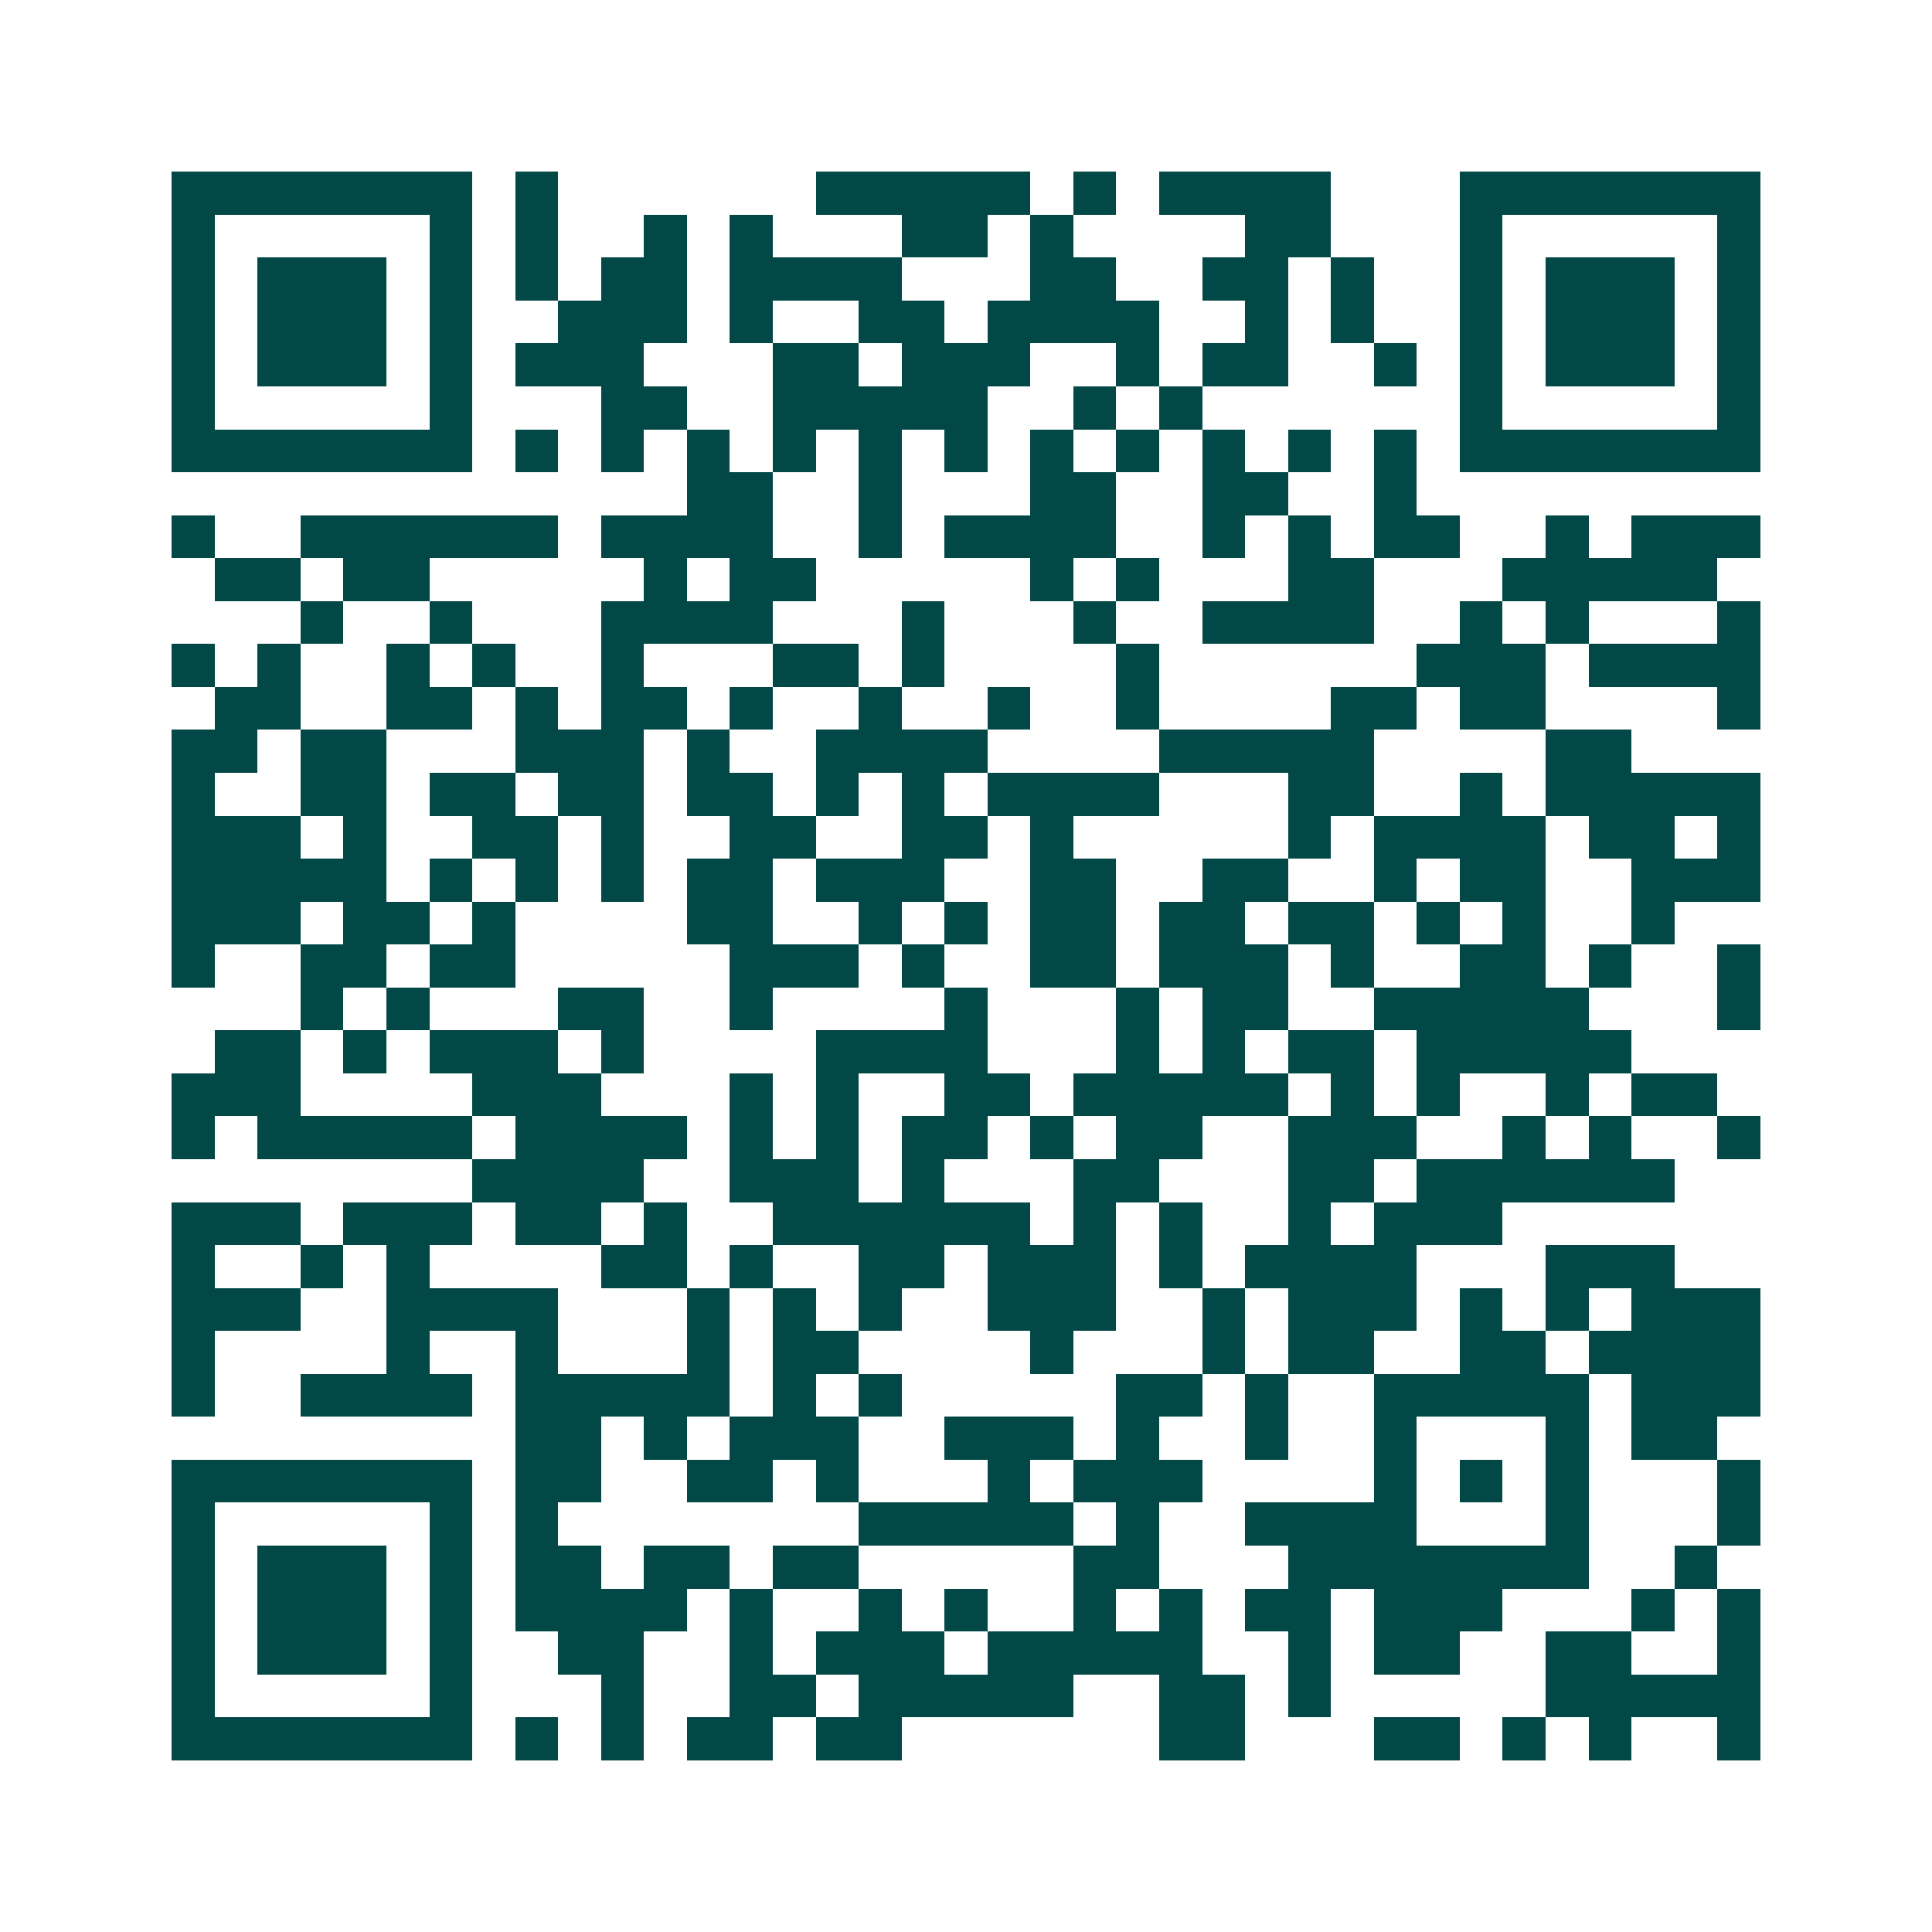 <svg xmlns="http://www.w3.org/2000/svg" width="200" height="200" viewBox="0 0 45 45" shape-rendering="crispEdges"><path fill="#ffffff" d="M0 0h45v45H0z"/><path stroke="#014847" d="M4 4.5h7m1 0h1m6 0h5m1 0h1m1 0h4m3 0h7M4 5.5h1m5 0h1m1 0h1m2 0h1m1 0h1m3 0h2m1 0h1m4 0h2m3 0h1m5 0h1M4 6.5h1m1 0h3m1 0h1m1 0h1m1 0h2m1 0h4m3 0h2m2 0h2m1 0h1m2 0h1m1 0h3m1 0h1M4 7.5h1m1 0h3m1 0h1m2 0h3m1 0h1m2 0h2m1 0h4m2 0h1m1 0h1m2 0h1m1 0h3m1 0h1M4 8.5h1m1 0h3m1 0h1m1 0h3m3 0h2m1 0h3m2 0h1m1 0h2m2 0h1m1 0h1m1 0h3m1 0h1M4 9.5h1m5 0h1m3 0h2m2 0h5m2 0h1m1 0h1m6 0h1m5 0h1M4 10.5h7m1 0h1m1 0h1m1 0h1m1 0h1m1 0h1m1 0h1m1 0h1m1 0h1m1 0h1m1 0h1m1 0h1m1 0h7M16 11.5h2m2 0h1m3 0h2m2 0h2m2 0h1M4 12.5h1m2 0h6m1 0h4m2 0h1m1 0h4m2 0h1m1 0h1m1 0h2m2 0h1m1 0h3M5 13.5h2m1 0h2m5 0h1m1 0h2m5 0h1m1 0h1m3 0h2m3 0h5M7 14.5h1m2 0h1m3 0h4m3 0h1m3 0h1m2 0h4m2 0h1m1 0h1m3 0h1M4 15.5h1m1 0h1m2 0h1m1 0h1m2 0h1m3 0h2m1 0h1m4 0h1m6 0h3m1 0h4M5 16.5h2m2 0h2m1 0h1m1 0h2m1 0h1m2 0h1m2 0h1m2 0h1m4 0h2m1 0h2m4 0h1M4 17.5h2m1 0h2m3 0h3m1 0h1m2 0h4m4 0h5m4 0h2M4 18.5h1m2 0h2m1 0h2m1 0h2m1 0h2m1 0h1m1 0h1m1 0h4m3 0h2m2 0h1m1 0h5M4 19.5h3m1 0h1m2 0h2m1 0h1m2 0h2m2 0h2m1 0h1m5 0h1m1 0h4m1 0h2m1 0h1M4 20.5h5m1 0h1m1 0h1m1 0h1m1 0h2m1 0h3m2 0h2m2 0h2m2 0h1m1 0h2m2 0h3M4 21.5h3m1 0h2m1 0h1m4 0h2m2 0h1m1 0h1m1 0h2m1 0h2m1 0h2m1 0h1m1 0h1m2 0h1M4 22.5h1m2 0h2m1 0h2m5 0h3m1 0h1m2 0h2m1 0h3m1 0h1m2 0h2m1 0h1m2 0h1M7 23.5h1m1 0h1m3 0h2m2 0h1m4 0h1m3 0h1m1 0h2m2 0h5m3 0h1M5 24.5h2m1 0h1m1 0h3m1 0h1m4 0h4m3 0h1m1 0h1m1 0h2m1 0h5M4 25.5h3m4 0h3m3 0h1m1 0h1m2 0h2m1 0h5m1 0h1m1 0h1m2 0h1m1 0h2M4 26.5h1m1 0h5m1 0h4m1 0h1m1 0h1m1 0h2m1 0h1m1 0h2m2 0h3m2 0h1m1 0h1m2 0h1M11 27.5h4m2 0h3m1 0h1m3 0h2m3 0h2m1 0h6M4 28.5h3m1 0h3m1 0h2m1 0h1m2 0h6m1 0h1m1 0h1m2 0h1m1 0h3M4 29.5h1m2 0h1m1 0h1m4 0h2m1 0h1m2 0h2m1 0h3m1 0h1m1 0h4m3 0h3M4 30.5h3m2 0h4m3 0h1m1 0h1m1 0h1m2 0h3m2 0h1m1 0h3m1 0h1m1 0h1m1 0h3M4 31.5h1m4 0h1m2 0h1m3 0h1m1 0h2m4 0h1m3 0h1m1 0h2m2 0h2m1 0h4M4 32.5h1m2 0h4m1 0h5m1 0h1m1 0h1m5 0h2m1 0h1m2 0h5m1 0h3M12 33.5h2m1 0h1m1 0h3m2 0h3m1 0h1m2 0h1m2 0h1m3 0h1m1 0h2M4 34.5h7m1 0h2m2 0h2m1 0h1m3 0h1m1 0h3m4 0h1m1 0h1m1 0h1m3 0h1M4 35.5h1m5 0h1m1 0h1m7 0h5m1 0h1m2 0h4m3 0h1m3 0h1M4 36.5h1m1 0h3m1 0h1m1 0h2m1 0h2m1 0h2m5 0h2m3 0h7m2 0h1M4 37.5h1m1 0h3m1 0h1m1 0h4m1 0h1m2 0h1m1 0h1m2 0h1m1 0h1m1 0h2m1 0h3m3 0h1m1 0h1M4 38.5h1m1 0h3m1 0h1m2 0h2m2 0h1m1 0h3m1 0h5m2 0h1m1 0h2m2 0h2m2 0h1M4 39.5h1m5 0h1m3 0h1m2 0h2m1 0h5m2 0h2m1 0h1m5 0h5M4 40.5h7m1 0h1m1 0h1m1 0h2m1 0h2m6 0h2m3 0h2m1 0h1m1 0h1m2 0h1"/></svg>
